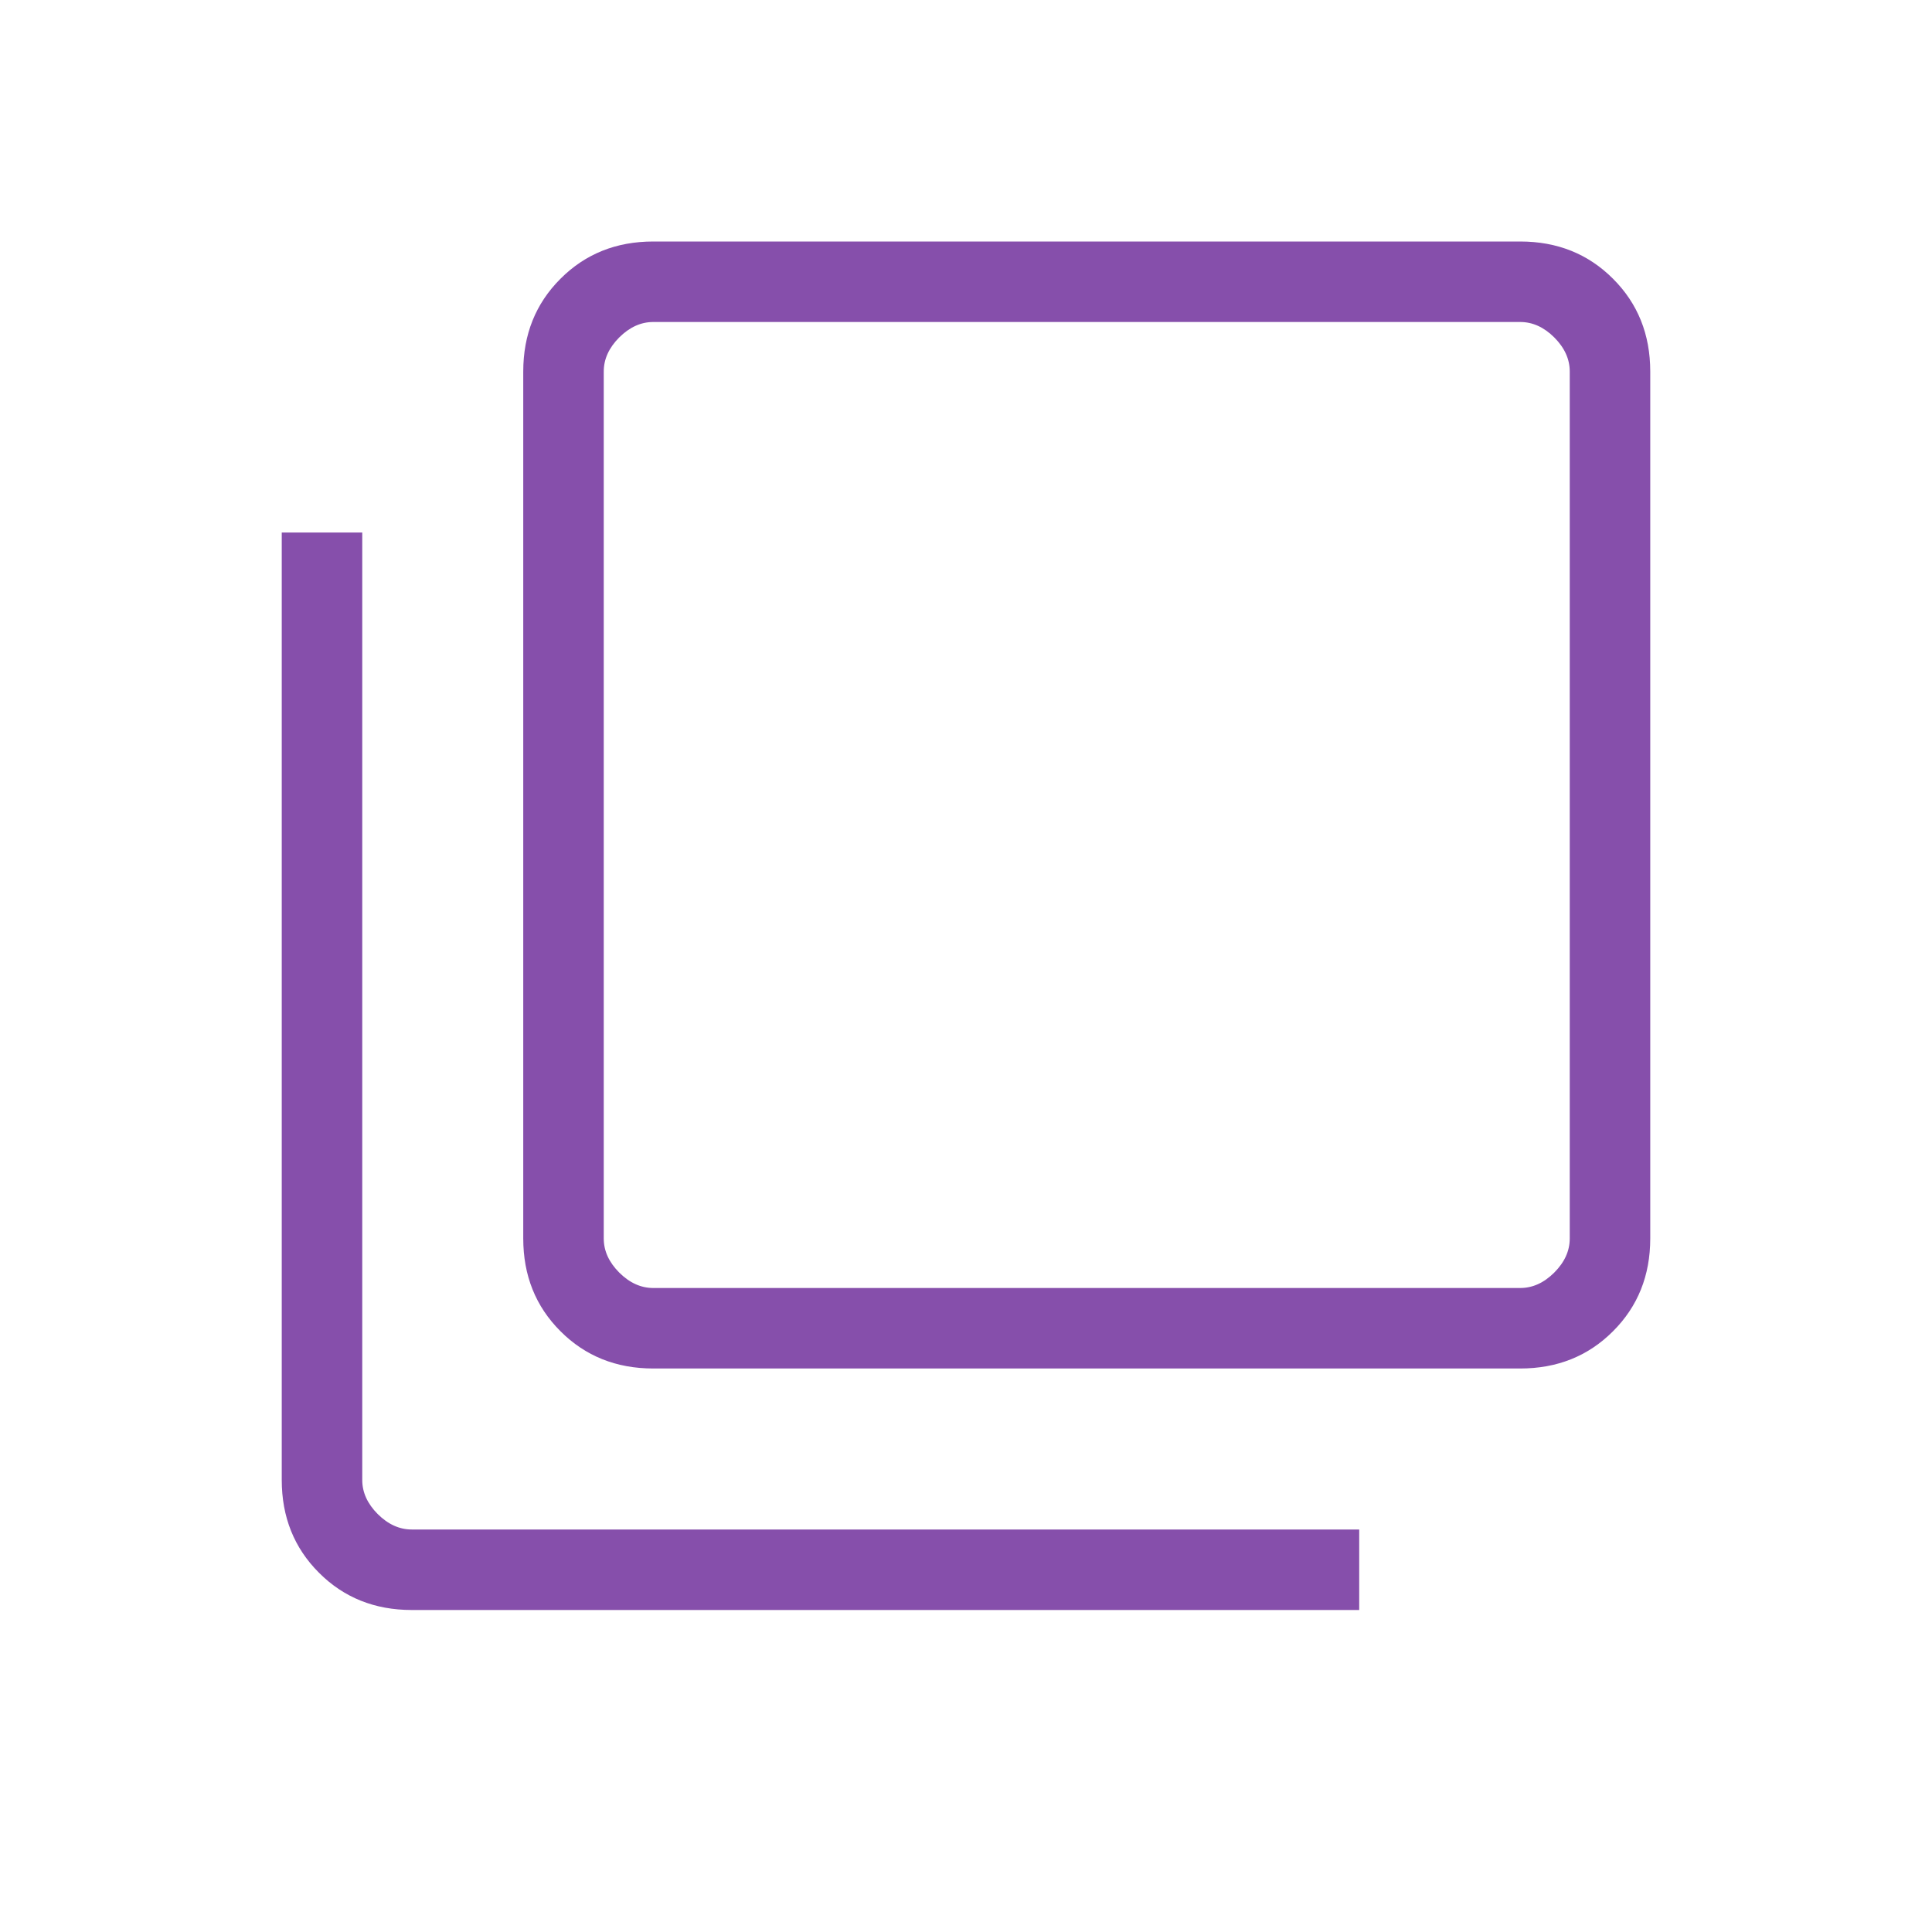 <svg xmlns="http://www.w3.org/2000/svg" fill="none" viewBox="0 0 36 36" height="36" width="36">
<mask height="36" width="36" y="0" x="0" maskUnits="userSpaceOnUse" style="mask-type:alpha" id="mask0_1_1177">
<rect fill="#D9D9D9" height="36" width="36"></rect>
</mask>
<g mask="url(#mask0_1_1177)">
<path fill="#864FAB" d="M12.173 25.5C11.483 25.5 10.906 25.269 10.444 24.806C9.981 24.344 9.75 23.767 9.75 23.077V6.923C9.75 6.233 9.981 5.656 10.444 5.194C10.906 4.731 11.483 4.5 12.173 4.5H28.327C29.017 4.5 29.594 4.731 30.056 5.194C30.519 5.656 30.75 6.233 30.75 6.923V23.077C30.75 23.767 30.519 24.344 30.056 24.806C29.594 25.269 29.017 25.5 28.327 25.5H12.173ZM12.173 24H28.327C28.558 24 28.769 23.904 28.962 23.712C29.154 23.519 29.25 23.308 29.25 23.077V6.923C29.25 6.692 29.154 6.481 28.962 6.288C28.769 6.096 28.558 6 28.327 6H12.173C11.942 6 11.731 6.096 11.538 6.288C11.346 6.481 11.25 6.692 11.25 6.923V23.077C11.25 23.308 11.346 23.519 11.538 23.712C11.731 23.904 11.942 24 12.173 24ZM7.673 30C6.983 30 6.406 29.769 5.944 29.306C5.481 28.844 5.25 28.267 5.25 27.577V9.923H6.75V27.577C6.75 27.808 6.846 28.019 7.038 28.212C7.231 28.404 7.442 28.5 7.673 28.5H25.327V30H7.673Z"></path>
</g>
</svg>
